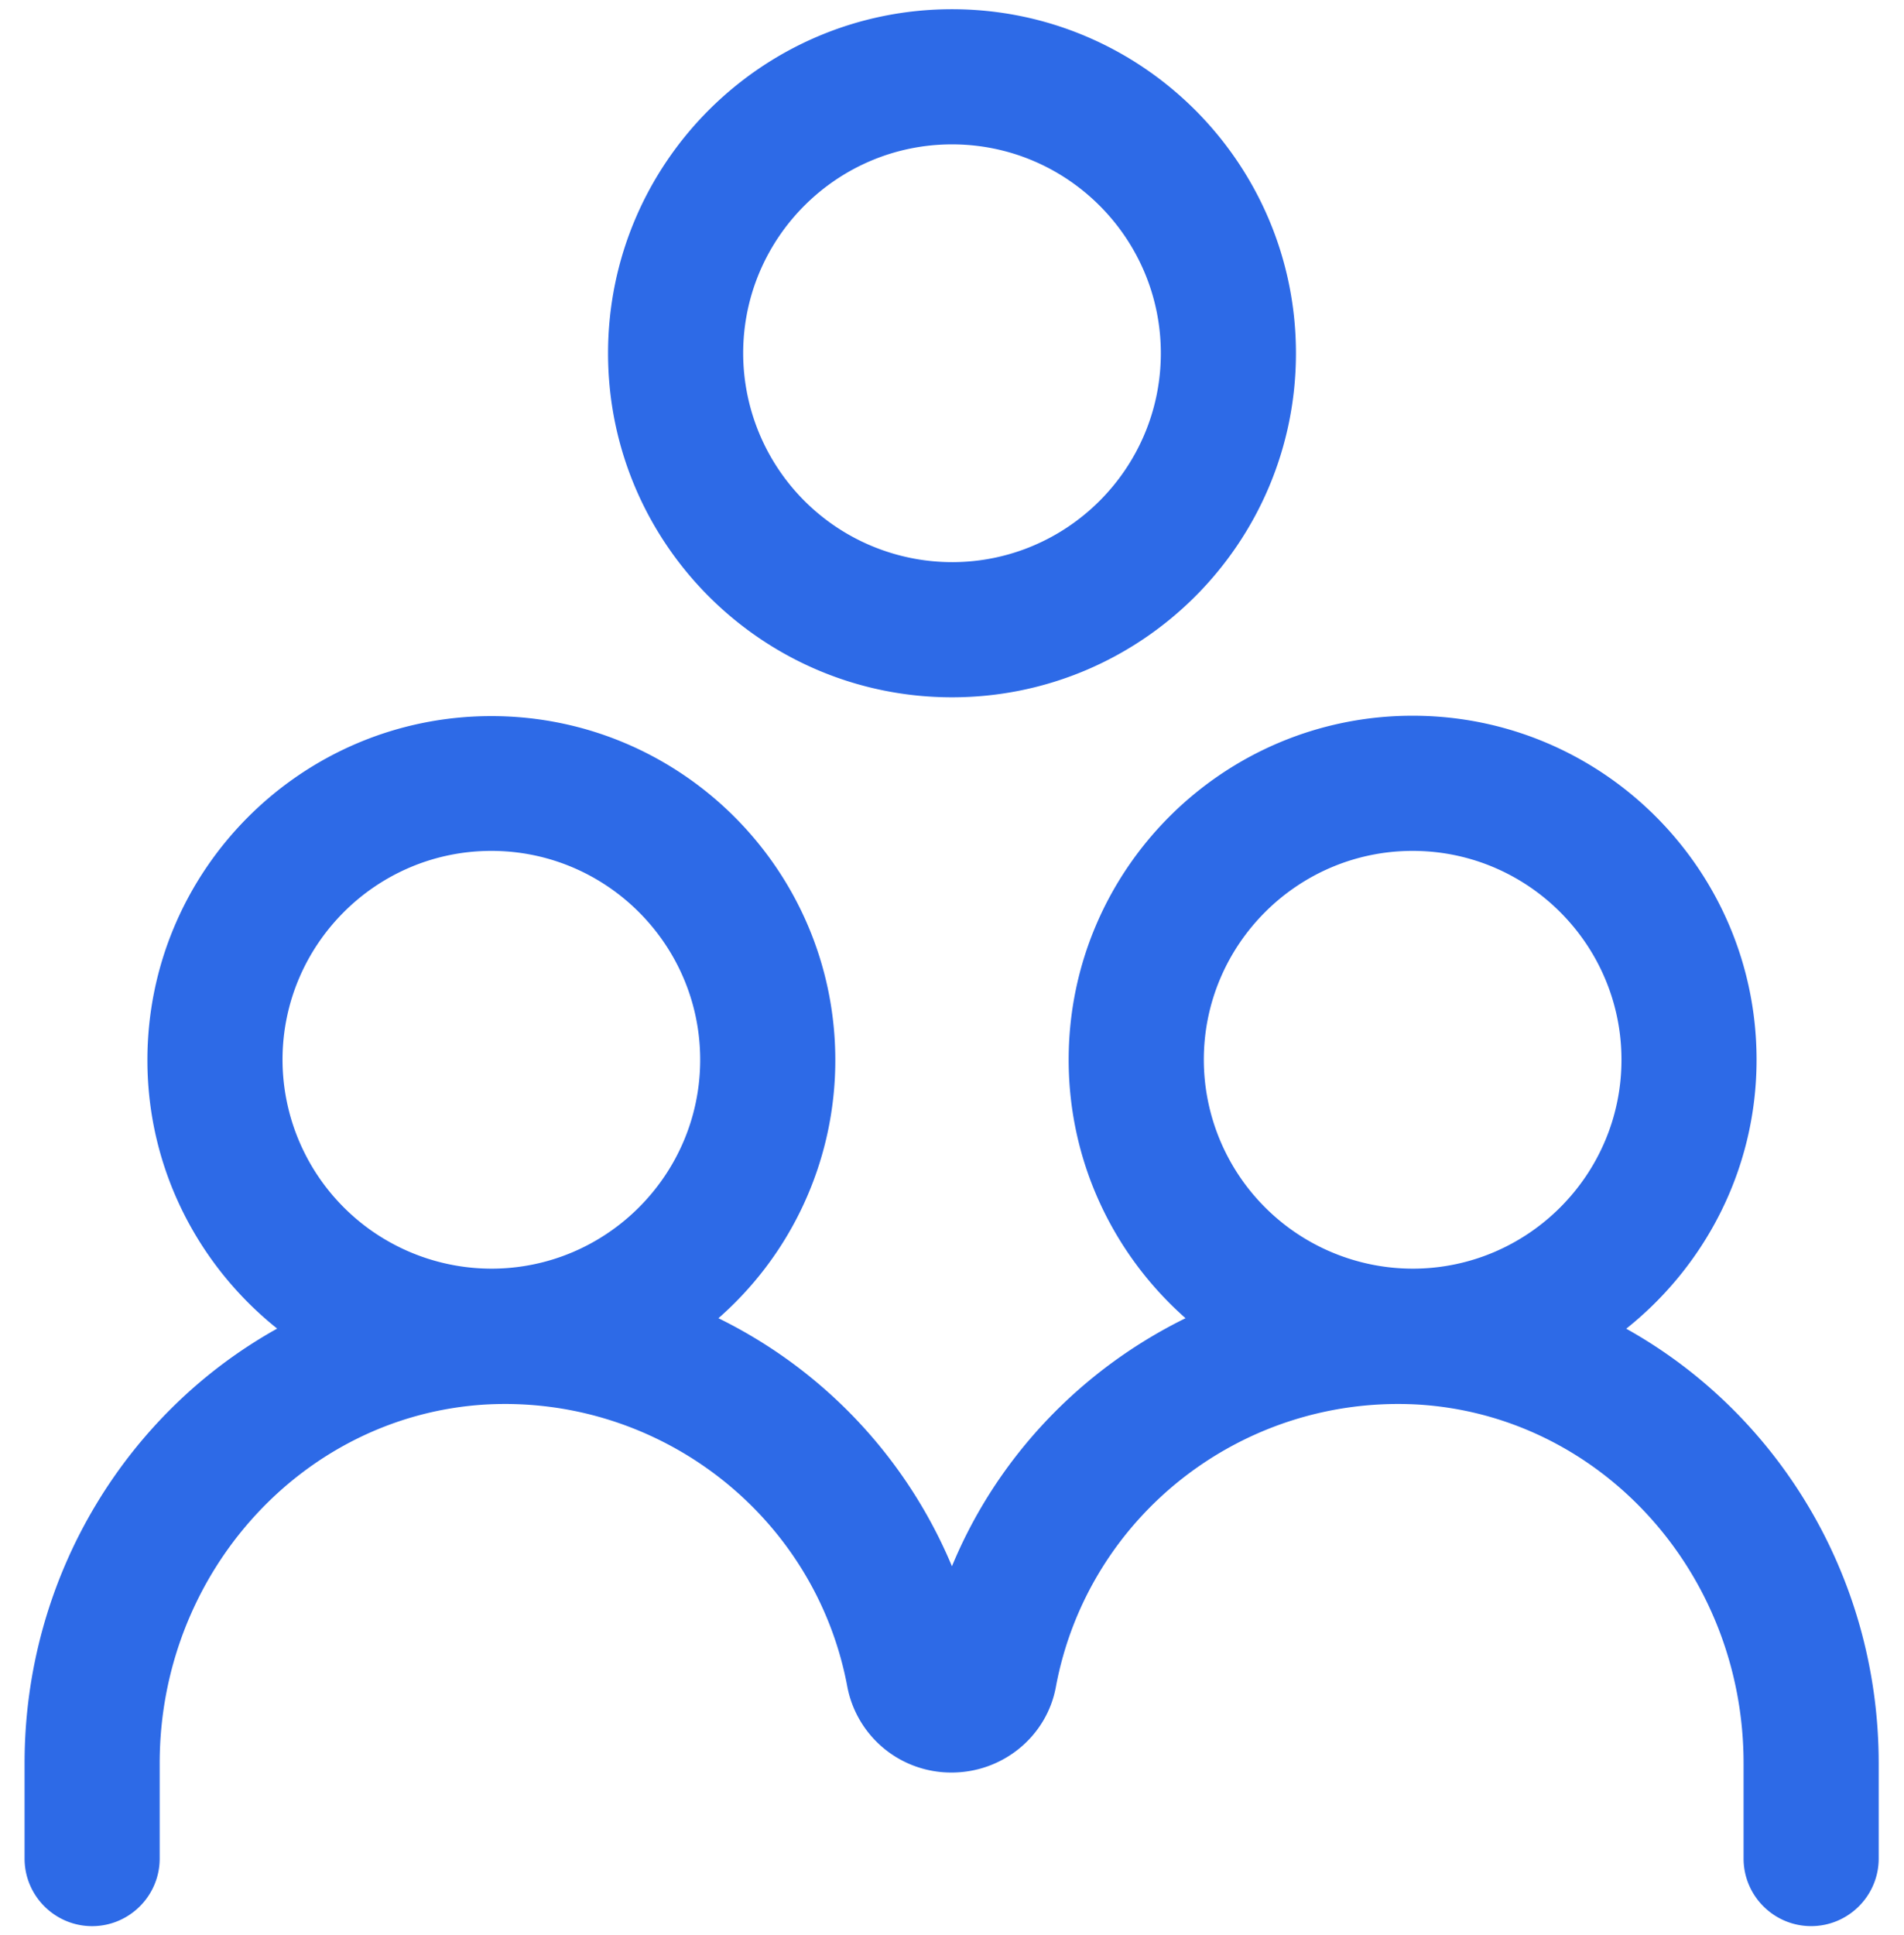 <svg xmlns="http://www.w3.org/2000/svg" width="62" height="63" fill="none"><path fill="#2D6AE7" stroke="#2D6AE7" stroke-width=".2" d="M42.1 11.5C42.1 5.374 37.126.4 31 .4S19.9 5.374 19.9 11.5 24.875 22.6 31 22.6c6.126 0 11.1-4.975 11.1-11.1Zm-18 0c0-3.804 3.096-6.9 6.9-6.9s6.9 3.096 6.9 6.9-3.096 6.9-6.9 6.9a6.91 6.91 0 0 1-6.9-6.9ZM52.774 43.27c2.624-2.034 4.325-5.206 4.325-8.77 0-6.125-4.974-11.1-11.1-11.1s-11.1 4.975-11.1 11.1c0 3.373 1.515 6.4 3.886 8.437-3.502 1.678-6.328 4.623-7.786 8.317a15.68 15.68 0 0 0-7.785-8.317 11.06 11.06 0 0 0 3.886-8.425c0-6.126-4.975-11.1-11.1-11.1-6.126 0-11.1 4.974-11.1 11.1 0 3.555 1.693 6.724 4.306 8.754C4.261 45.956.9 51.3.9 57.402v3.102c0 1.157.943 2.1 2.1 2.1 1.156 0 2.1-.943 2.1-2.1v-3.102c0-6.25 4.711-11.423 10.706-11.779 5.72-.317 10.836 3.648 11.884 9.27a3.34 3.34 0 0 0 3.298 2.71c1.617 0 3.011-1.142 3.297-2.71 1.05-5.622 6.137-9.587 11.884-9.27 6.003.356 10.707 5.52 10.707 11.78v3.1c0 1.158.943 2.1 2.1 2.1s2.1-.942 2.1-2.1v-3.1c0-6.11-3.355-11.44-8.302-14.134ZM16 41.4a6.91 6.91 0 0 1-6.9-6.9c0-3.804 3.096-6.9 6.9-6.9s6.9 3.096 6.9 6.9-3.096 6.9-6.9 6.9Zm30 0a6.91 6.91 0 0 1-6.9-6.9c0-3.804 3.096-6.9 6.9-6.9s6.9 3.096 6.9 6.9-3.096 6.9-6.9 6.9Z"/></svg>